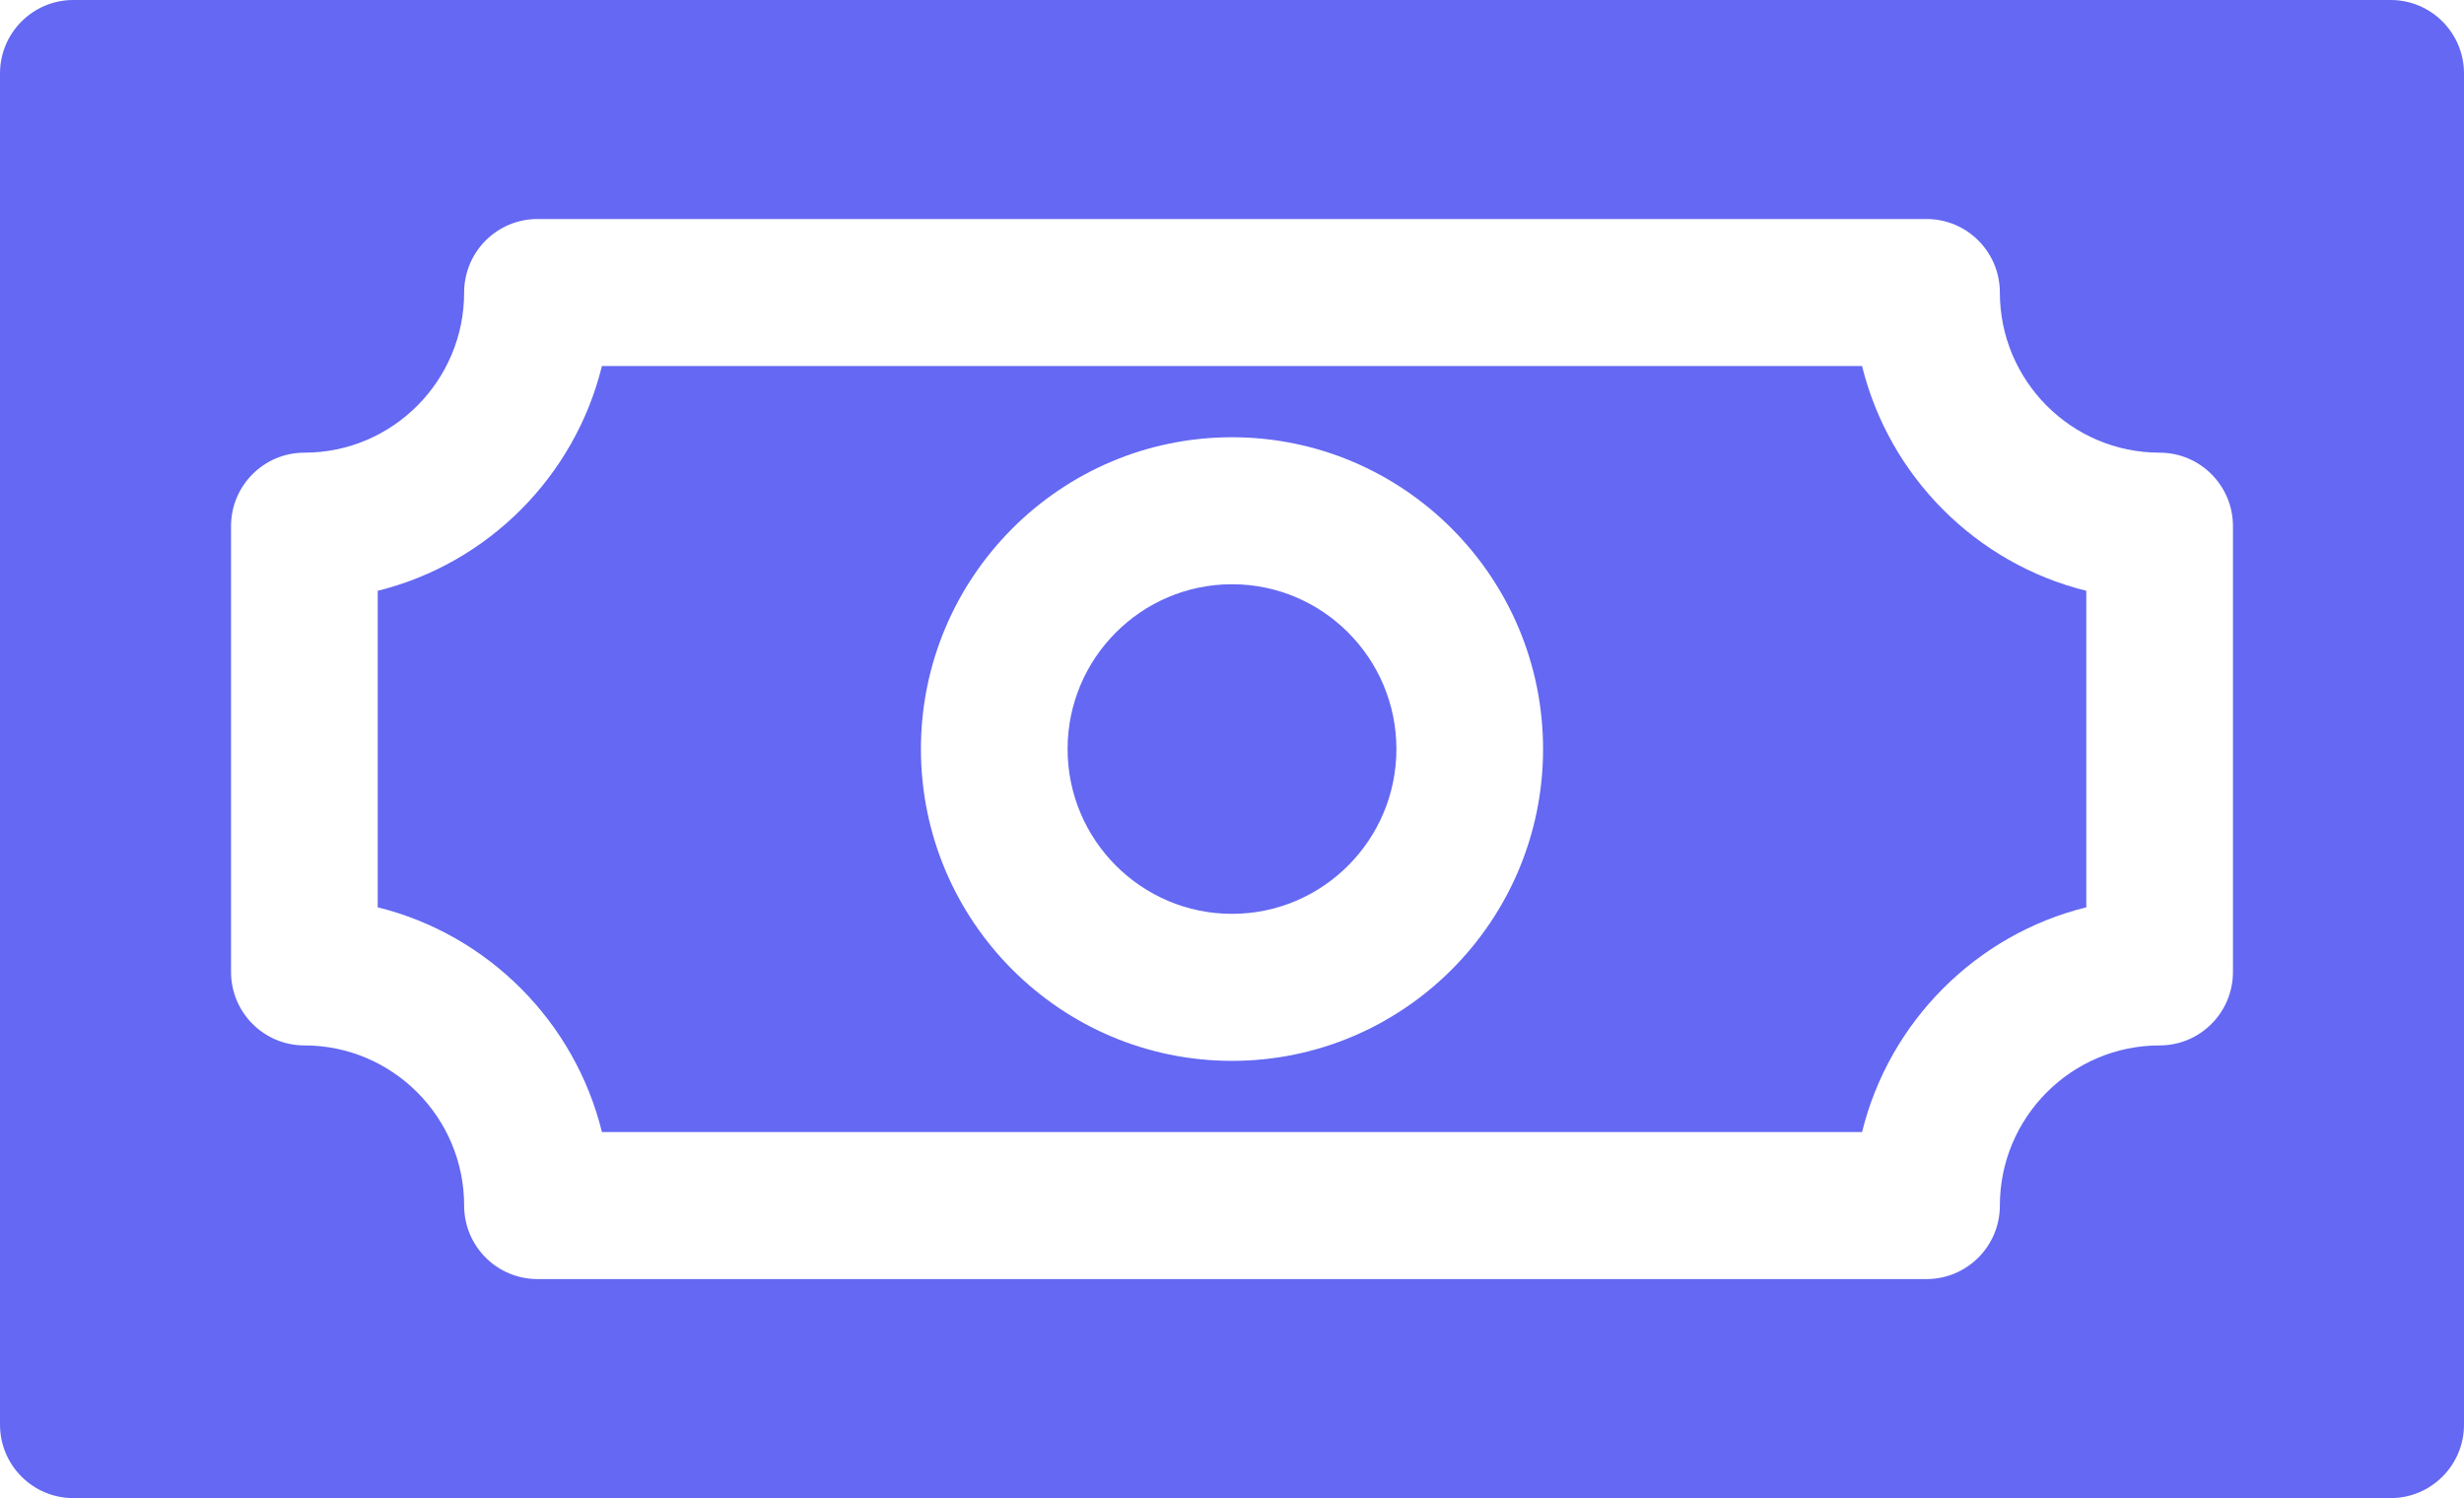 <svg width="199" height="121" viewBox="0 0 199 121" fill="none" xmlns="http://www.w3.org/2000/svg">
<path d="M150.386 29.564H48.614C46.421 38.483 39.402 45.519 30.505 47.718V73.282C39.402 75.48 46.421 82.516 48.614 91.435H150.386C152.579 82.516 159.598 75.48 168.496 73.282V47.718C159.598 45.519 152.579 38.483 150.386 29.564ZM99.5 85.685C85.647 85.685 74.377 74.387 74.377 60.5C74.377 46.613 85.647 35.316 99.5 35.316C113.353 35.316 124.623 46.613 124.623 60.5C124.623 74.387 113.353 85.685 99.5 85.685Z" fill="#6468F2"/>
<path d="M193.077 0H5.923C2.652 0 0 2.658 0 5.937V115.063C0 118.342 2.652 121 5.923 121H193.077C196.348 121 199 118.342 199 115.063V5.937C199 2.658 196.348 0 193.077 0ZM174.418 84.438C167.303 84.438 161.515 90.241 161.515 97.373C161.515 100.651 158.863 103.31 155.593 103.31H43.408C40.137 103.31 37.485 100.651 37.485 97.373C37.485 90.24 31.697 84.438 24.582 84.438C21.311 84.438 18.659 81.78 18.659 78.501V42.499C18.659 39.22 21.311 36.562 24.582 36.562C31.697 36.562 37.485 30.759 37.485 23.627C37.485 20.348 40.137 17.69 43.408 17.69H155.592C158.863 17.69 161.515 20.348 161.515 23.627C161.515 30.759 167.303 36.562 174.418 36.562C177.689 36.562 180.341 39.22 180.341 42.499V78.501H180.341C180.341 81.78 177.689 84.438 174.418 84.438Z" fill="#6468F2"/>
<path d="M99.5 47.189C92.179 47.189 86.222 53.16 86.222 60.5C86.222 67.839 92.178 73.81 99.5 73.81C106.822 73.81 112.778 67.839 112.778 60.5C112.778 53.16 106.822 47.189 99.5 47.189Z" fill="#6468F2"/>
</svg>
